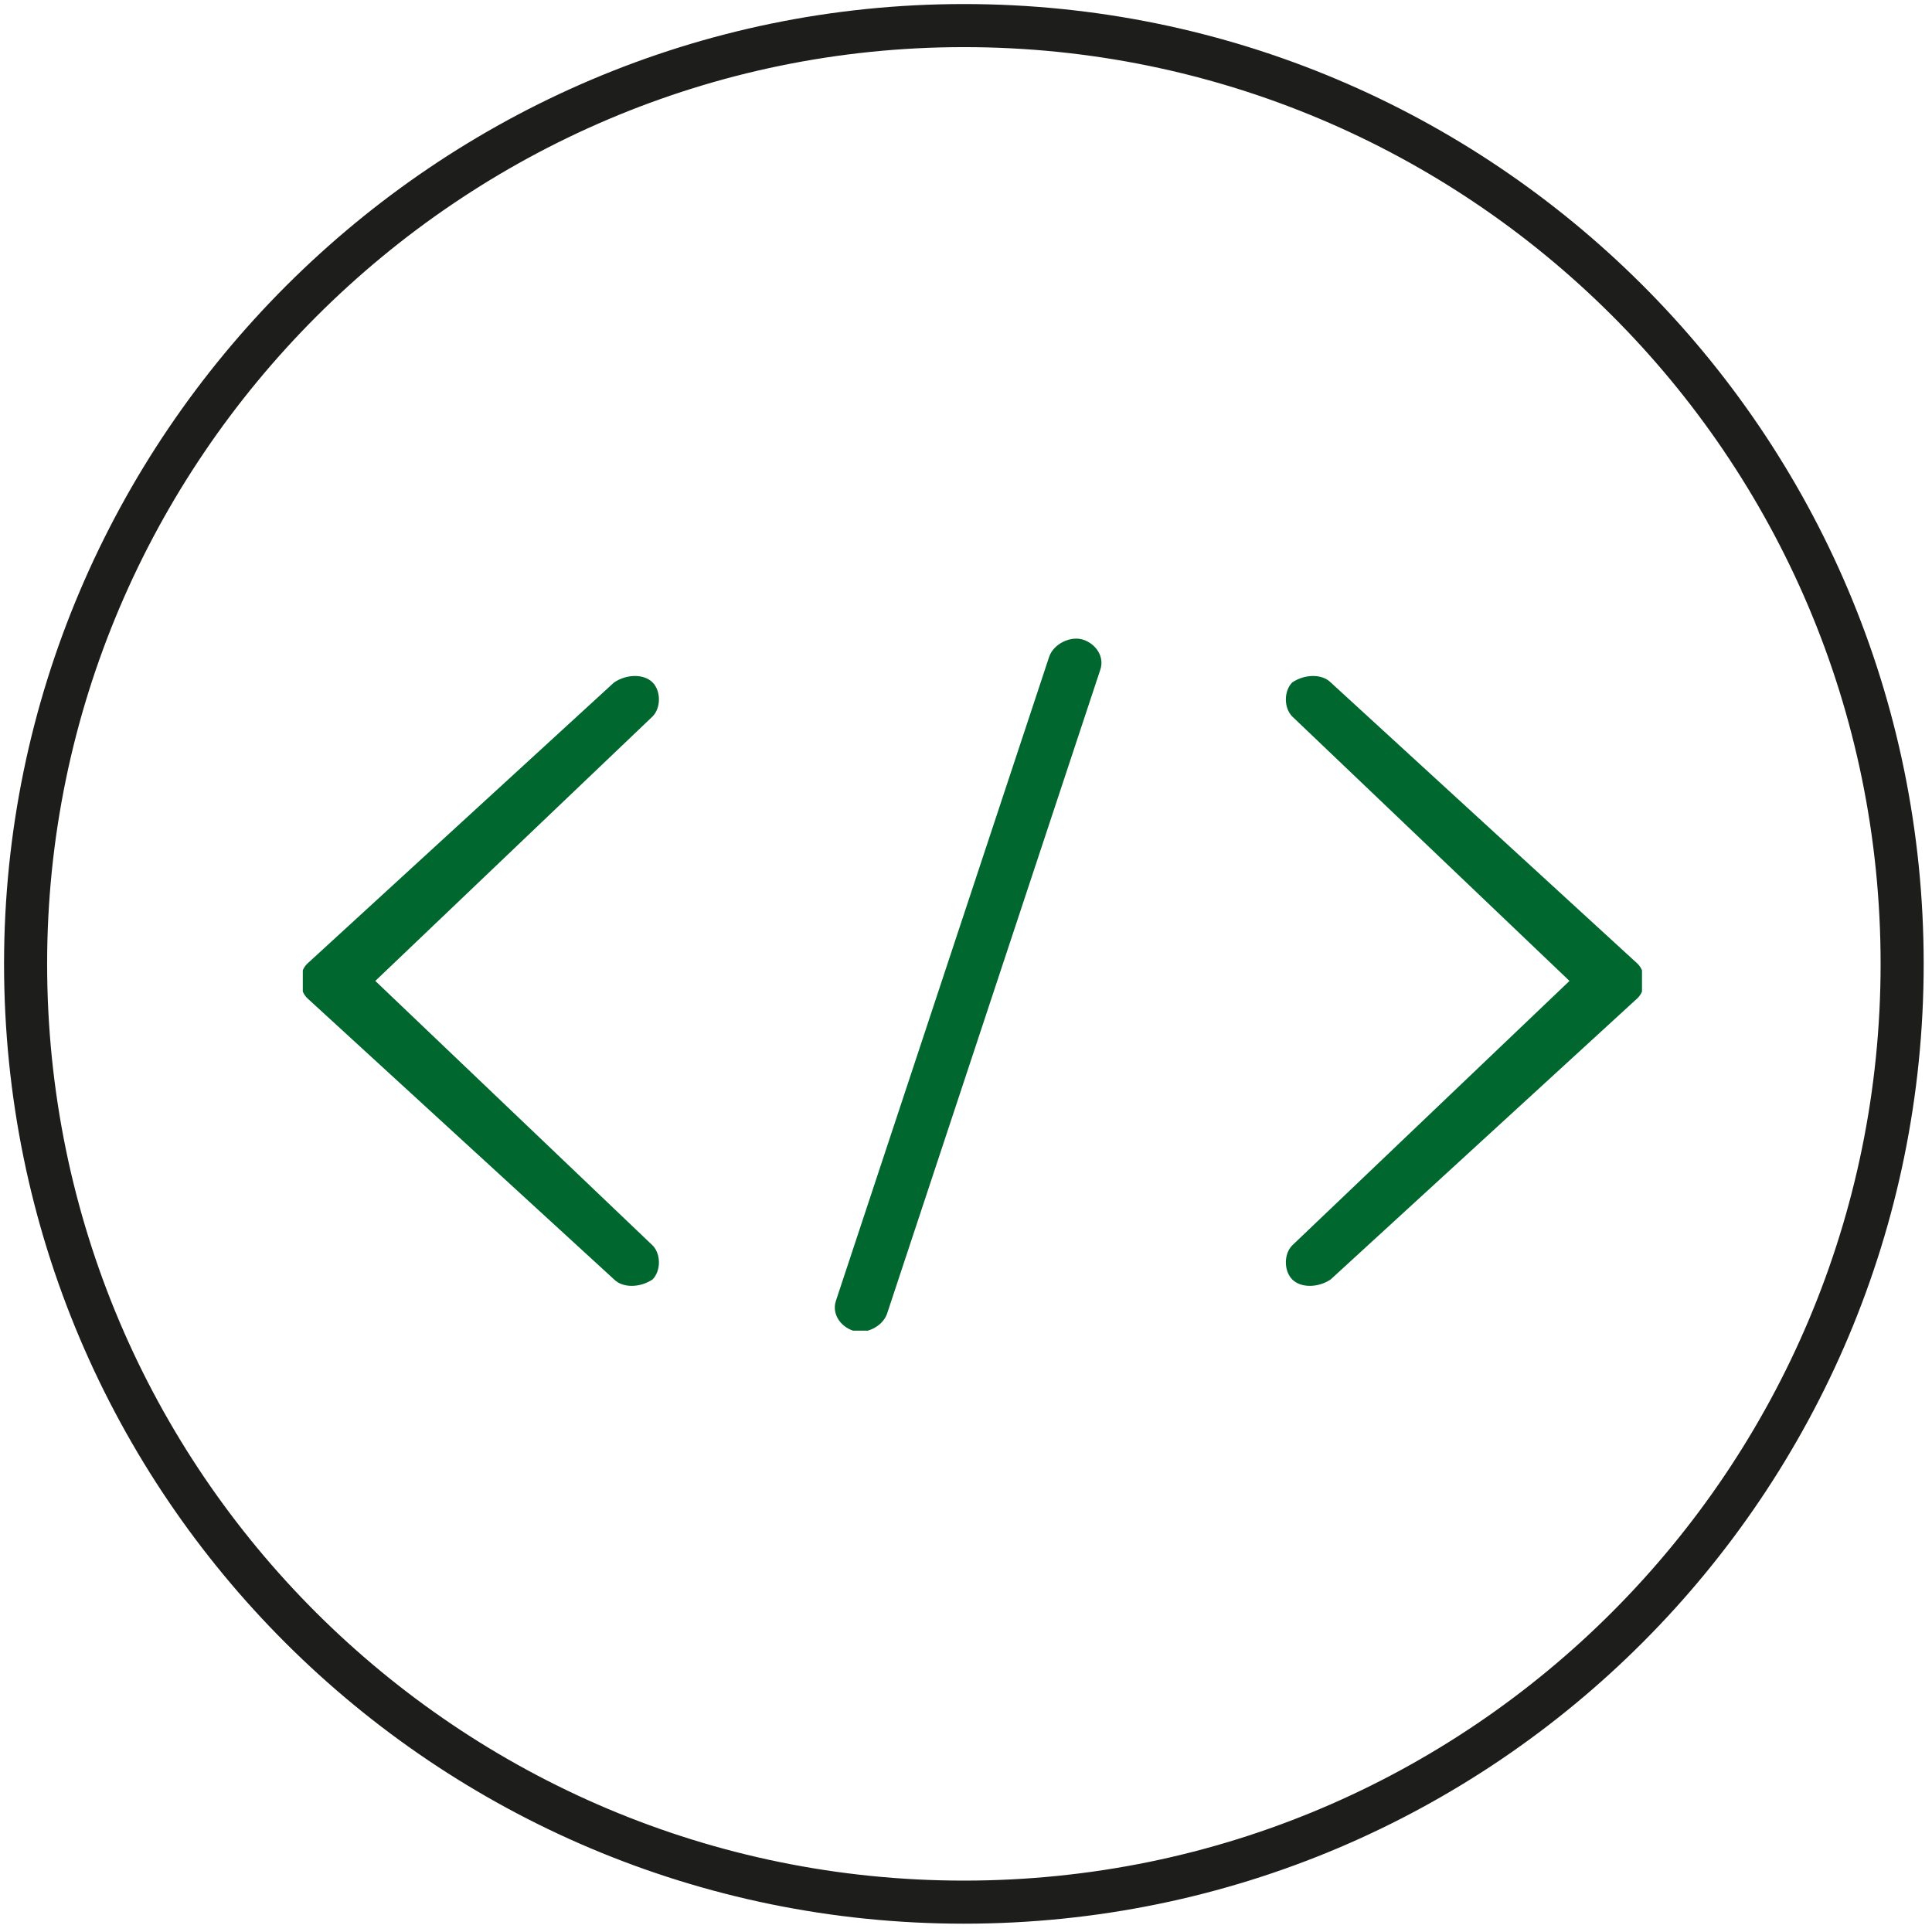 <?xml version="1.0" encoding="utf-8"?>
<!-- Generator: Adobe Illustrator 23.0.0, SVG Export Plug-In . SVG Version: 6.00 Build 0)  -->
<svg version="1.1" id="Ebene_1" xmlns="http://www.w3.org/2000/svg" xmlns:xlink="http://www.w3.org/1999/xlink" x="0px" y="0px"
	 viewBox="0 0 45.3 45.3" style="enable-background:new 0 0 45.3 45.3;" xml:space="preserve">
<style type="text/css">
	.st0{clip-path:url(#SVGID_2_);fill:none;stroke:#1D1D1B;stroke-width:1.01;}
	.st1{fill:none;stroke:#1D1D1B;stroke-width:1.01;}
	.st2{clip-path:url(#SVGID_4_);fill:#00672E;}
	.st3{clip-path:url(#SVGID_6_);fill:#00672E;}
	.st4{clip-path:url(#SVGID_8_);fill:#00672E;}
	.st5{clip-path:url(#SVGID_10_);fill:#00672E;}
</style>
<path class="st1" d="M22.6,44.6c12.2,0,22-9.9,22-22c0-12.2-9.9-22-22-22s-22,9.9-22,22C0.6,34.8,10.5,44.6,22.6,44.6z"/>
<g>
	<defs>
		<rect id="SVGID_9_" x="7.1" y="14.9" width="31.4" height="16.3"/>
	</defs>
	<clipPath id="SVGID_2_">
		<use xlink:href="#SVGID_9_"  style="overflow:visible;"/>
	</clipPath>
	<path style="clip-path:url(#SVGID_2_);fill:#00672E;" d="M30.3,29.2c-0.2,0.2-0.2,0.6,0,0.8c0.2,0.2,0.6,0.2,0.9,0l7.2-6.6
		c0.2-0.2,0.2-0.6,0-0.8L31.2,16c-0.2-0.2-0.6-0.2-0.9,0c-0.2,0.2-0.2,0.6,0,0.8l6.5,6.2L30.3,29.2z"/>
	<path style="clip-path:url(#SVGID_2_);fill:#00672E;" d="M20.8,30.8c-0.1,0.3-0.5,0.5-0.8,0.4c-0.3-0.1-0.5-0.4-0.4-0.7l5-15.1
		c0.1-0.3,0.5-0.5,0.8-0.4c0.3,0.1,0.5,0.4,0.4,0.7L20.8,30.8z"/>
	<path style="clip-path:url(#SVGID_2_);fill:#00672E;" d="M15.3,16.8c0.2-0.2,0.2-0.6,0-0.8c-0.2-0.2-0.6-0.2-0.9,0l-7.2,6.6
		c-0.2,0.2-0.2,0.6,0,0.8l7.2,6.6c0.2,0.2,0.6,0.2,0.9,0c0.2-0.2,0.2-0.6,0-0.8L8.8,23L15.3,16.8z"/>
</g>
</svg>

